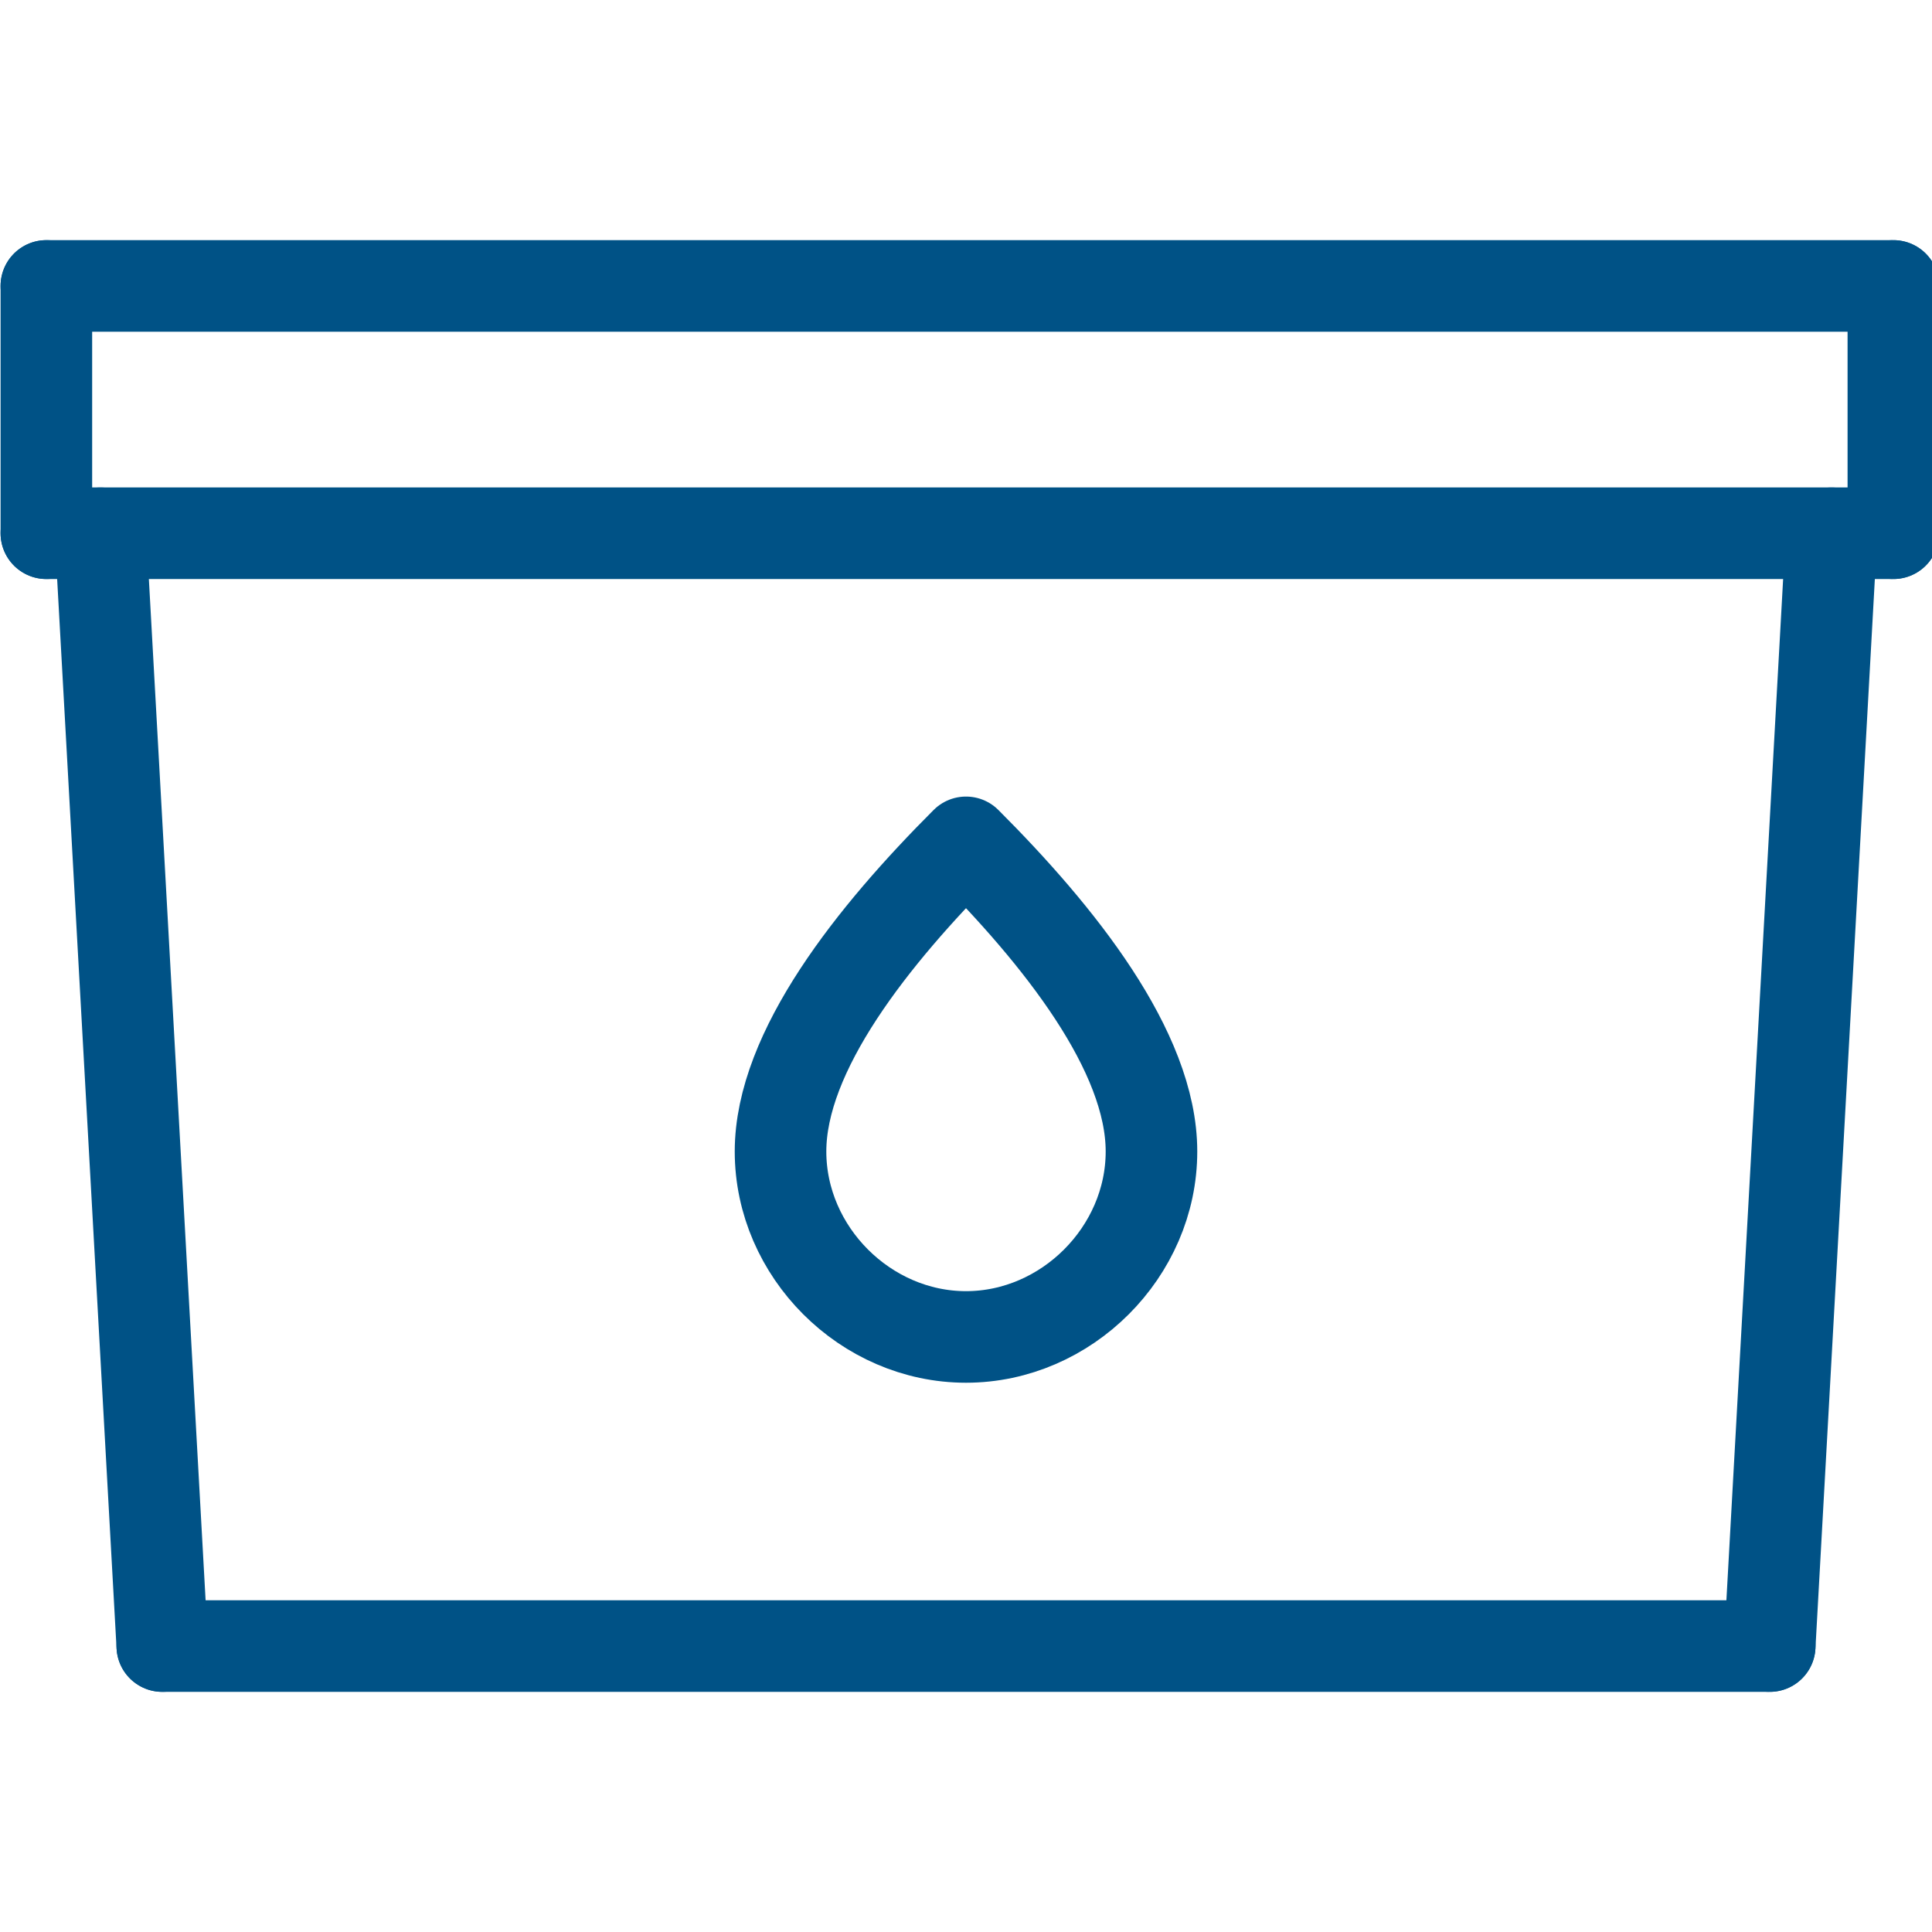 <?xml version="1.0" encoding="utf-8"?>
<!-- Generator: Adobe Illustrator 28.2.0, SVG Export Plug-In . SVG Version: 6.00 Build 0)  -->
<svg version="1.1" id="Livello_1" xmlns="http://www.w3.org/2000/svg" xmlns:xlink="http://www.w3.org/1999/xlink" x="0px" y="0px"
	 viewBox="0 0 25 25" style="enable-background:new 0 0 25 25;" xml:space="preserve">
<style type="text/css">
	.st0{fill:none;stroke:#005286;stroke-width:1.185;stroke-linecap:round;stroke-linejoin:round;stroke-miterlimit:10;}
</style>
<g>
	<line class="st0" x1="0.6" y1="3.7" x2="0.6" y2="6.9"/>
	<line class="st0" x1="24.5" y1="3.7" x2="24.5" y2="6.9"/>
	<line class="st0" x1="0.6" y1="6.9" x2="24.5" y2="6.9"/>
	<line class="st0" x1="0.6" y1="3.7" x2="24.5" y2="3.7"/>
	<line class="st0" x1="2.1" y1="21.3" x2="22.9" y2="21.3"/>
	<line class="st0" x1="2.1" y1="21.3" x2="1.3" y2="6.9"/>
	<line class="st0" x1="22.9" y1="21.3" x2="23.7" y2="6.9"/>
	<path class="st0" d="M14.9,14.9c0,1.3-1.1,2.4-2.4,2.4s-2.4-1.1-2.4-2.4c0-1.3,1.2-2.8,2.4-4C13.7,12.1,14.9,13.6,14.9,14.9z"/>
</g>
</svg>
